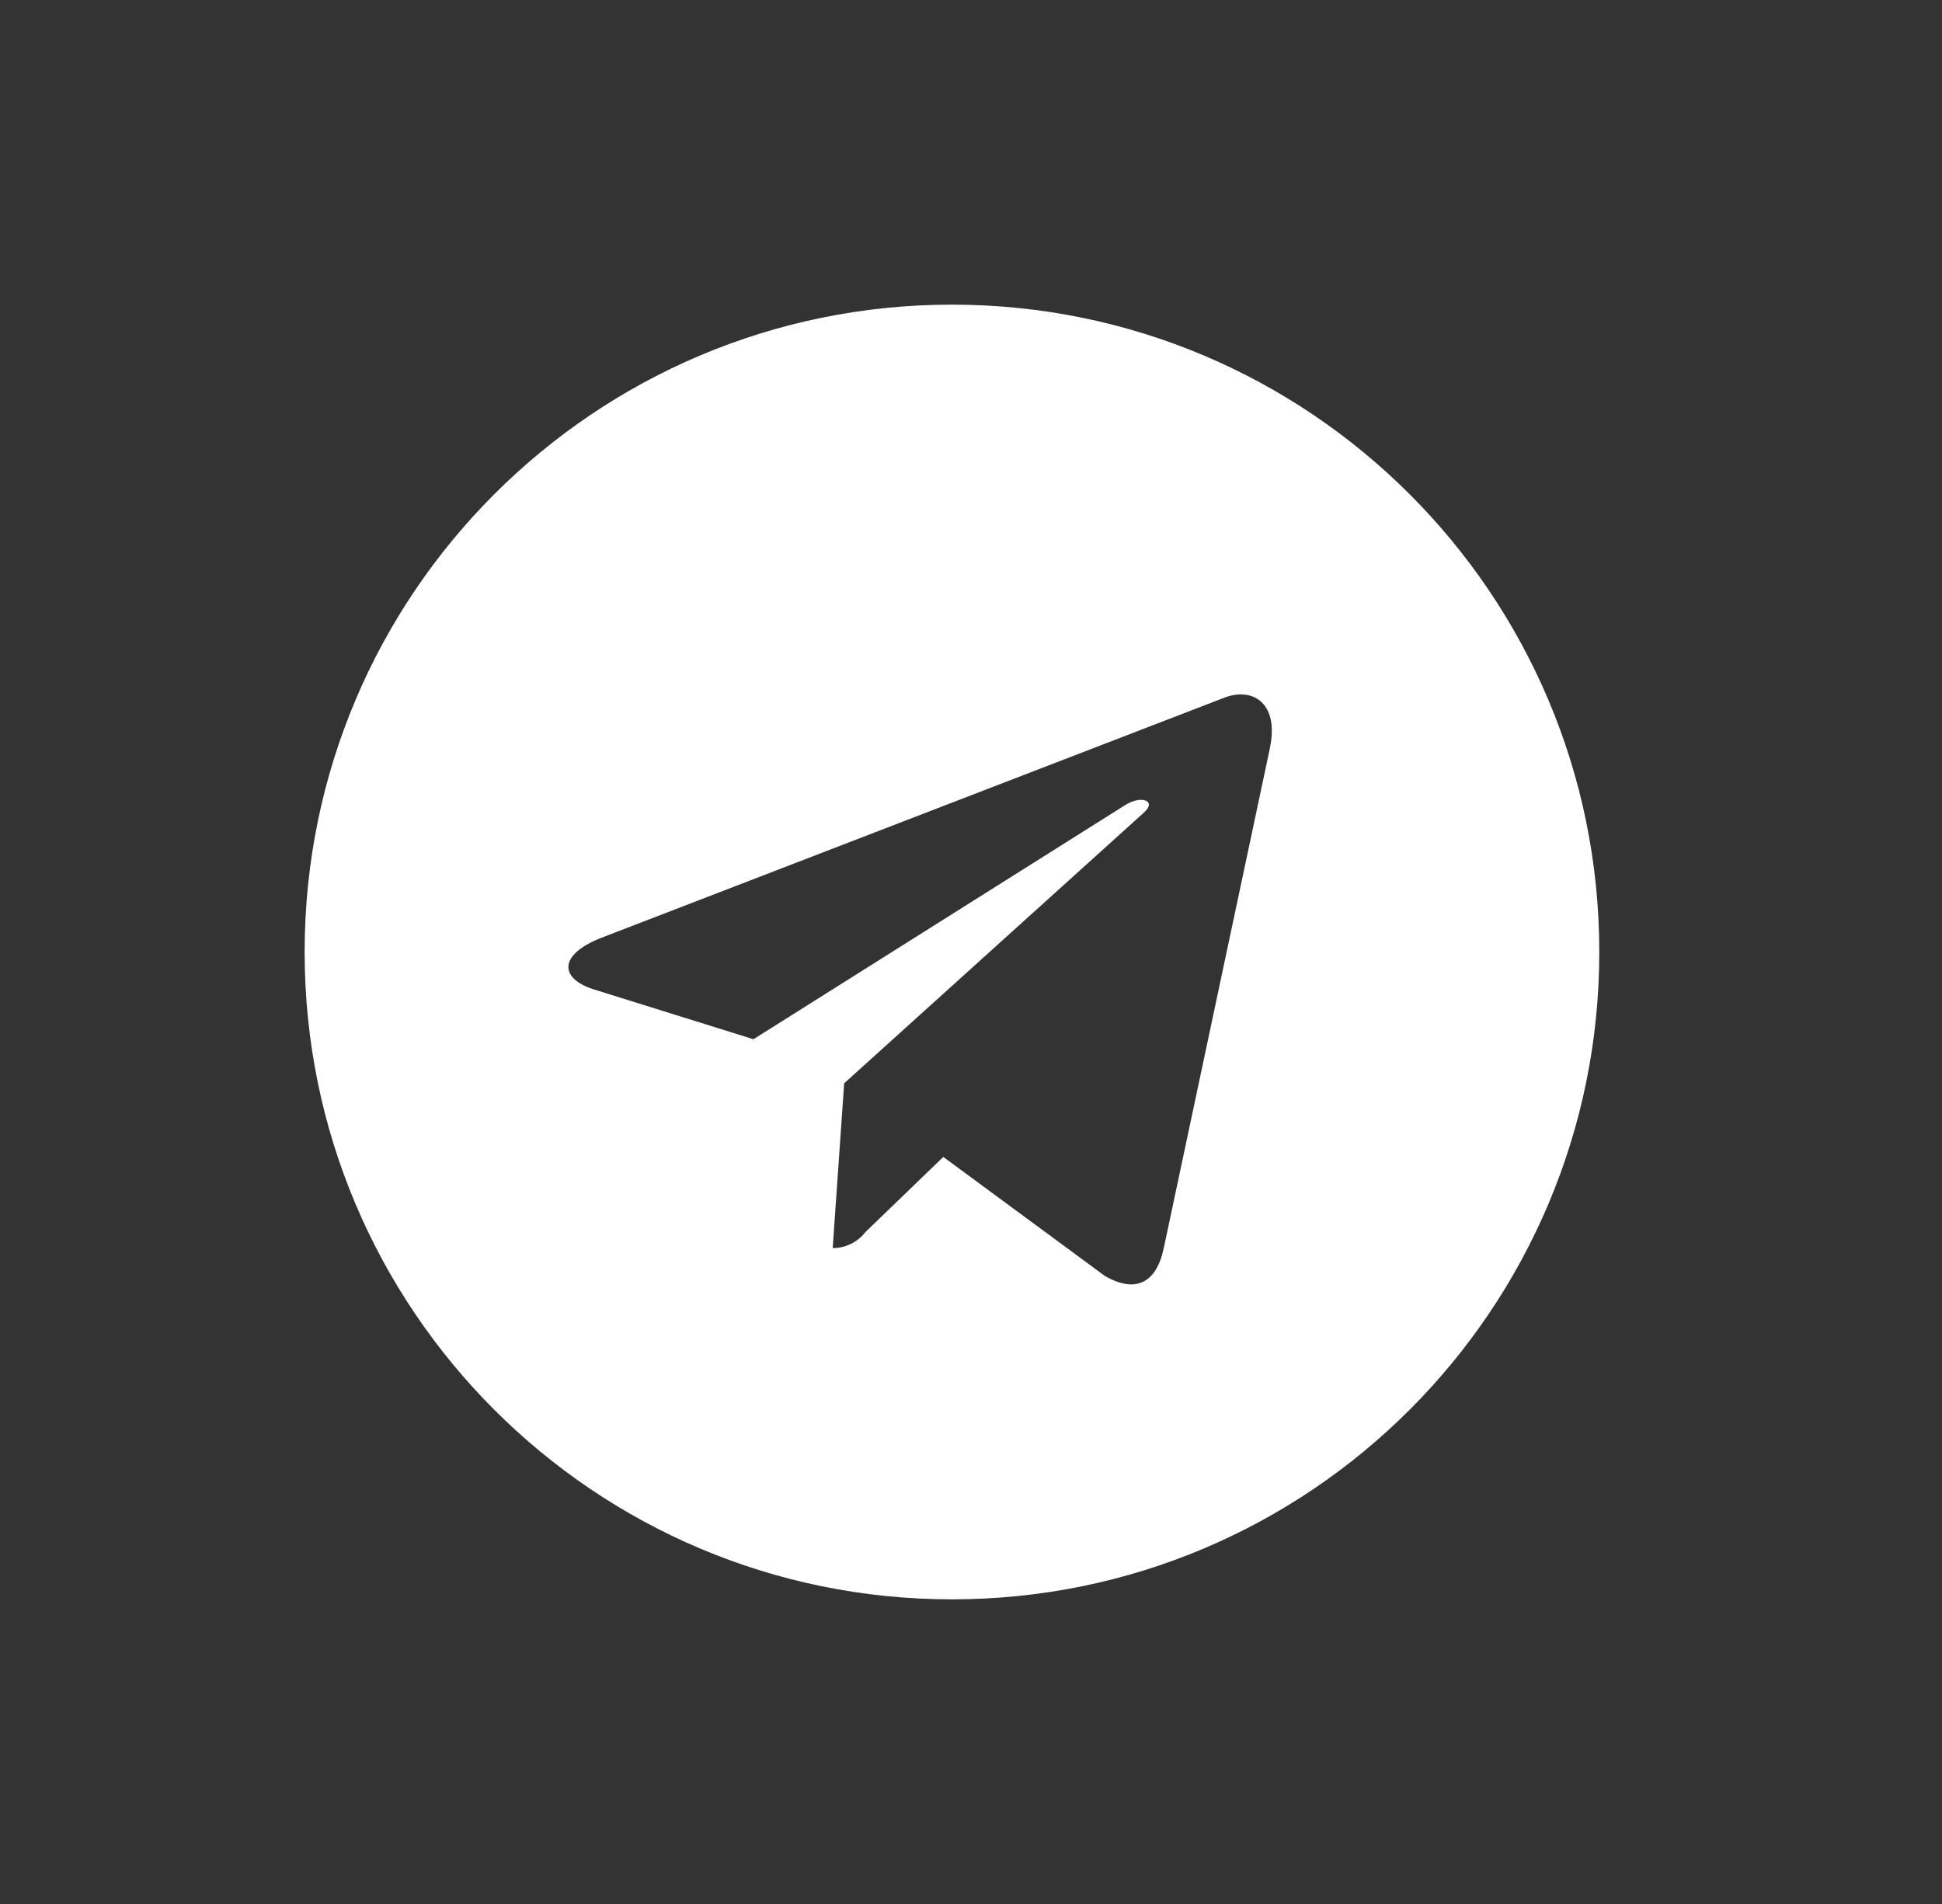 <svg width="51" height="50" viewBox="0 0 51 50" fill="none" xmlns="http://www.w3.org/2000/svg">
<rect x="0" y="0" width="51" height="50" fill="#333333" stroke="none"/>
<path d="M25 8C15.612 8 8 15.612 8 25C8 34.388 15.612 42 25 42C34.388 42 42 34.388 42 25C42 15.612 34.388 8 25 8ZM33.35 19.646L30.559 32.793C30.354 33.725 29.798 33.952 29.023 33.513L24.773 30.382L22.725 32.357C22.526 32.612 22.219 32.775 21.875 32.775C21.872 32.775 21.871 32.775 21.868 32.775L22.169 28.448L30.046 21.334C30.386 21.032 29.97 20.86 29.518 21.162L19.787 27.291L15.593 25.982C14.687 25.694 14.661 25.075 15.785 24.63L32.17 18.315C32.932 18.037 33.595 18.496 33.348 19.648L33.35 19.646Z" fill="white"/>
</svg>
